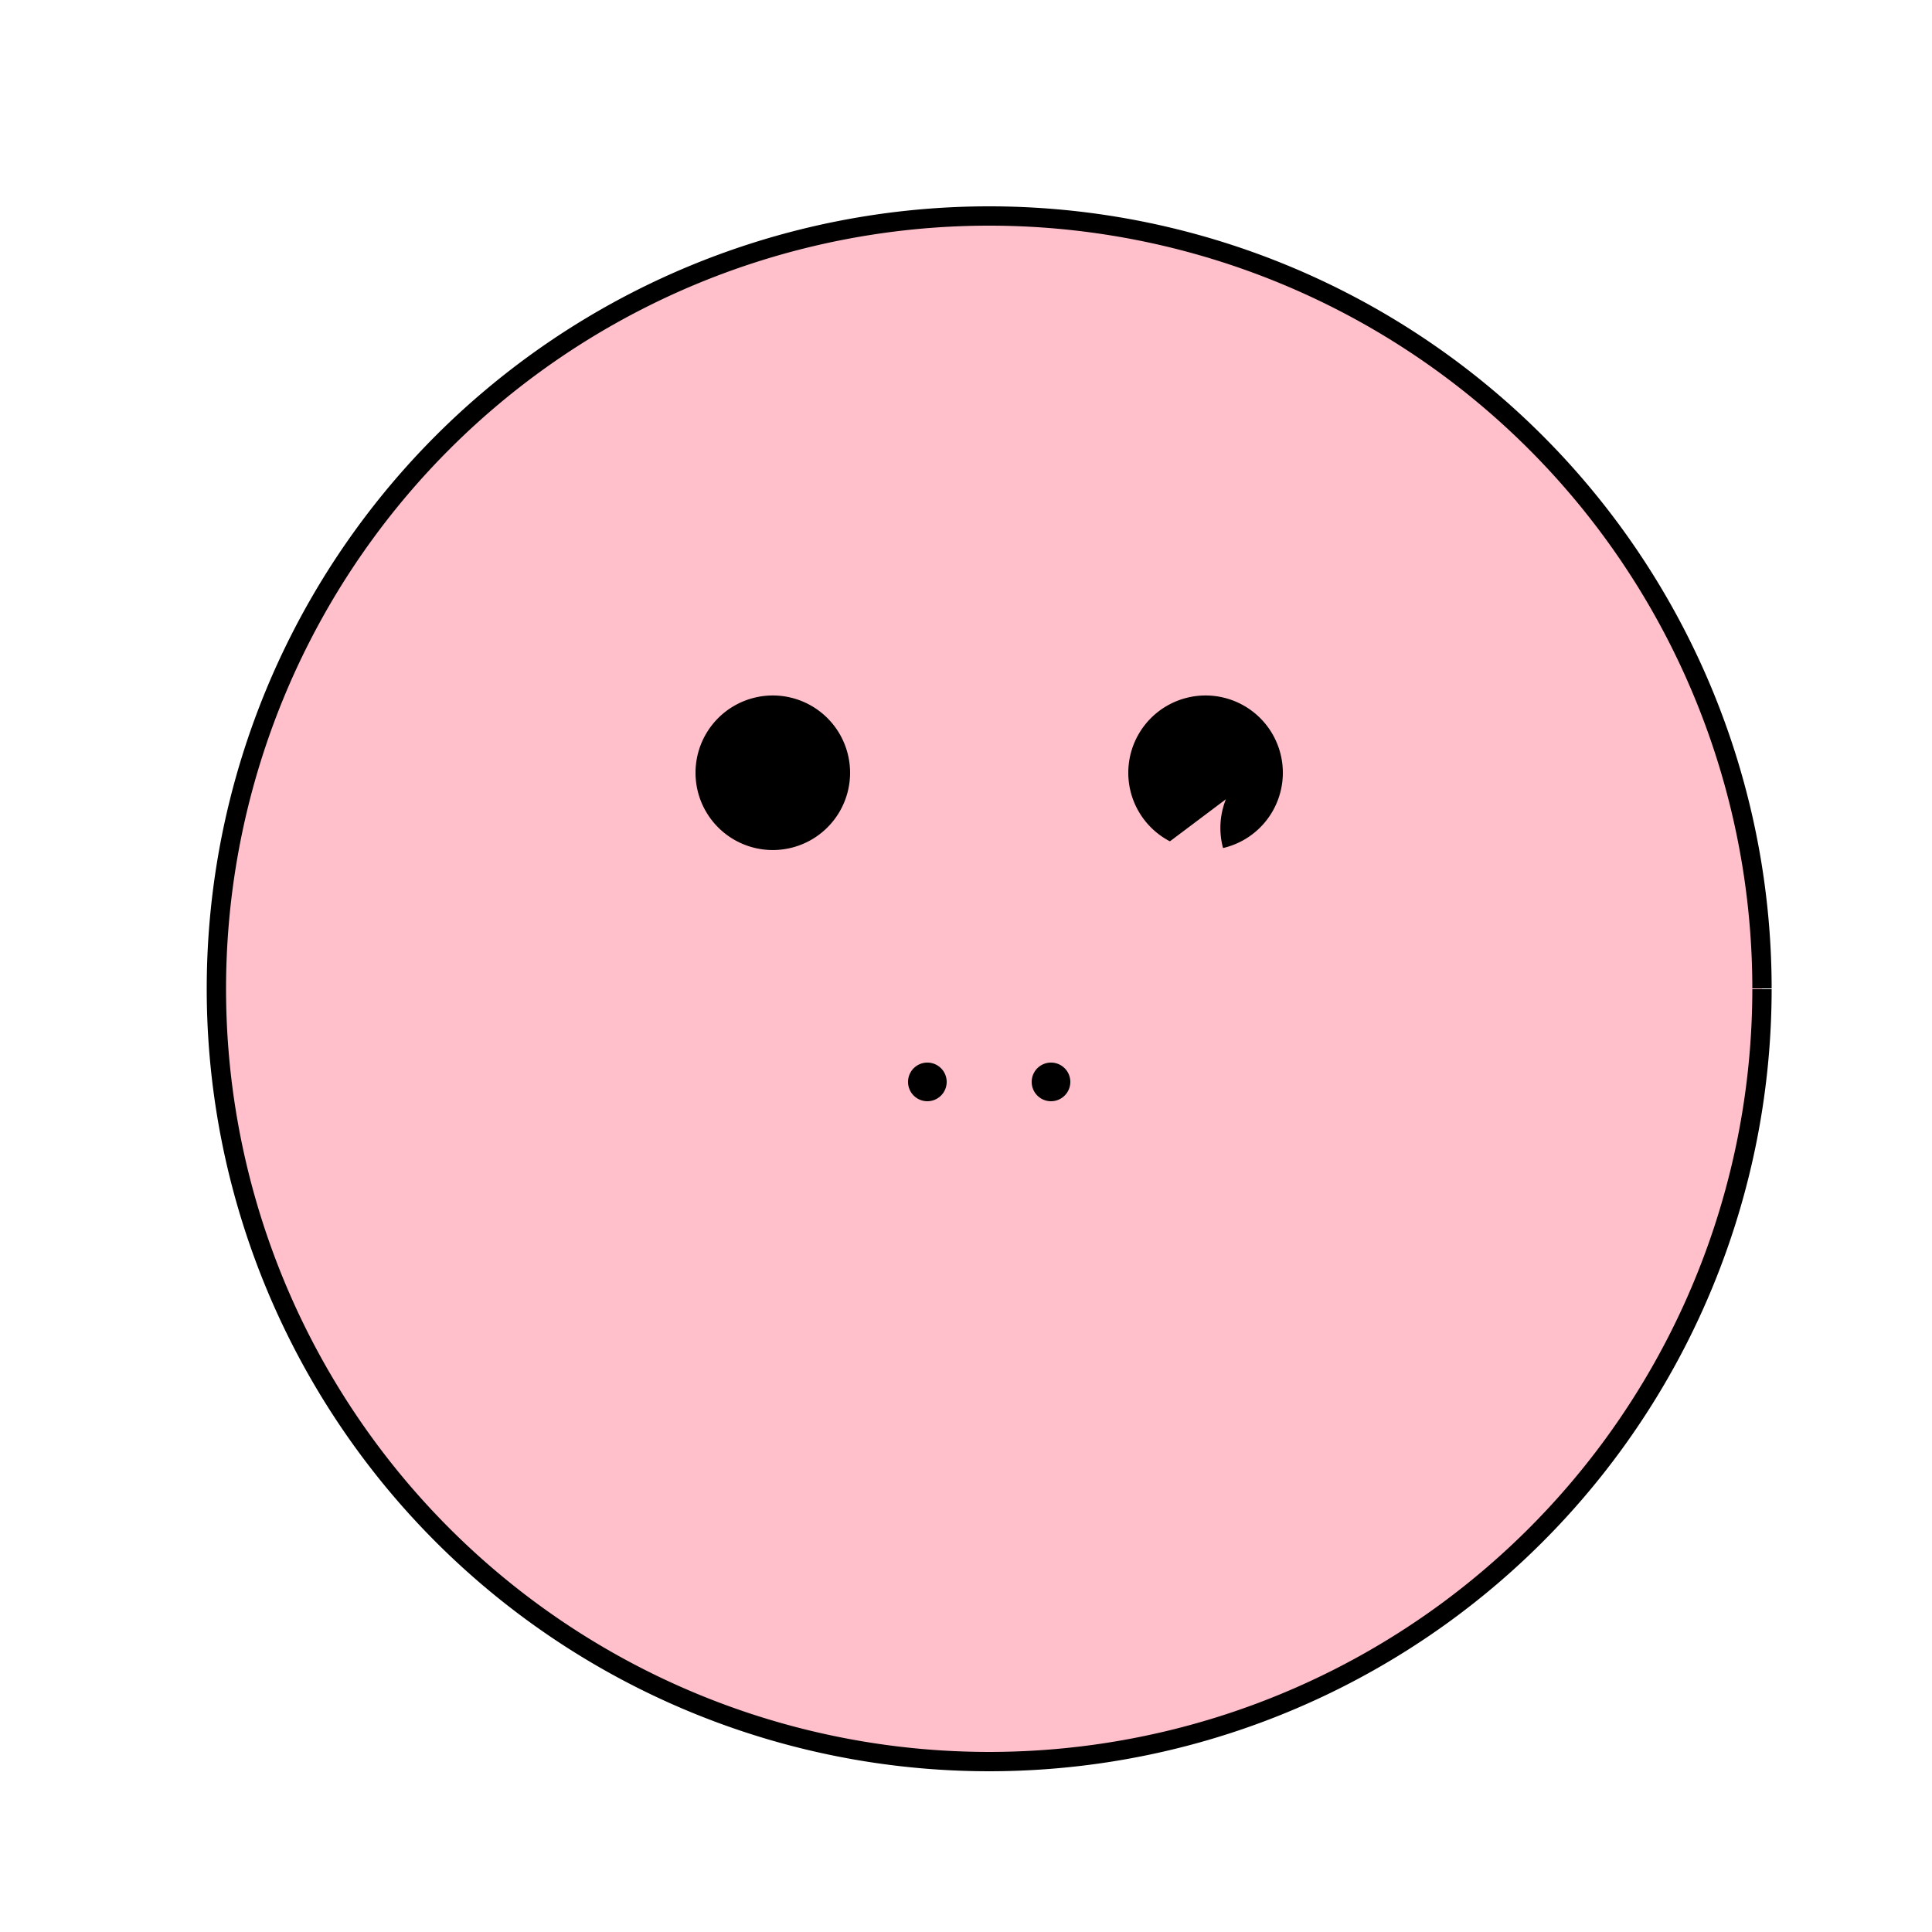<!--

Generated by DrawGPT.
Free, open source, AI generated images in SVG, PNG, and HTML Canvas format.
https://drawgpt.ai

Created: 2023-09-27T03:08:56.409Z
Link: https://drawgpt.ai/prompt/85576/

-->
<svg xmlns="http://www.w3.org/2000/svg" xmlns:xlink="http://www.w3.org/1999/xlink" width="500" height="500"><defs/><g><path fill="pink" stroke="none" paint-order="stroke fill markers" d=" M 456 256 A 200 200 0 1 1 456 255.8"/><path fill="black" stroke="none" paint-order="stroke fill markers" d=" M 220 200 A 20 20 0 1 1 220 199.98"/><path fill="black" stroke="none" paint-order="stroke fill markers" d=" M 332 200 A 20 20 0 1 1 332 199.98"/><path fill="pink" stroke="none" paint-order="stroke fill markers" d=" M 256 240 L 312.421 287.428 L 312.421 287.428 A 20 20 0 1 1 312.421 272.572 L 351.055 227.242 L 351.055 227.242 A 20 20 0 0 1 317.264 206.841 L 302.57 217.887 L 302.57 217.887 A 20 20 0 0 1 284 230.459"/><path fill="black" stroke="none" paint-order="stroke fill markers" d=" M 245 280 A 5 5 0 1 1 245 279.995"/><path fill="black" stroke="none" paint-order="stroke fill markers" d=" M 277 280 A 5 5 0 1 1 277 279.995"/><path fill="none" stroke="pink" paint-order="fill stroke markers" d=" M 240 320 Q 256 340 272 320" stroke-miterlimit="10" stroke-width="5" stroke-dasharray=""/><path fill="pink" stroke="none" paint-order="stroke fill markers" d=" M 220 320 A 20 20 0 1 1 220 319.98"/><path fill="pink" stroke="none" paint-order="stroke fill markers" d=" M 332 320 A 20 20 0 1 1 332 319.98"/><path fill="pink" stroke="none" paint-order="stroke fill markers" d=" M 160 160 Q 200 100 240 160 L 160 160"/><path fill="pink" stroke="none" paint-order="stroke fill markers" d=" M 352 160 Q 312 100 272 160 L 352 160"/><path fill="none" stroke="black" paint-order="fill stroke markers" d=" M 456 256 A 200 200 0 1 1 456 255.8" stroke-miterlimit="10" stroke-width="5" stroke-dasharray=""/></g></svg>